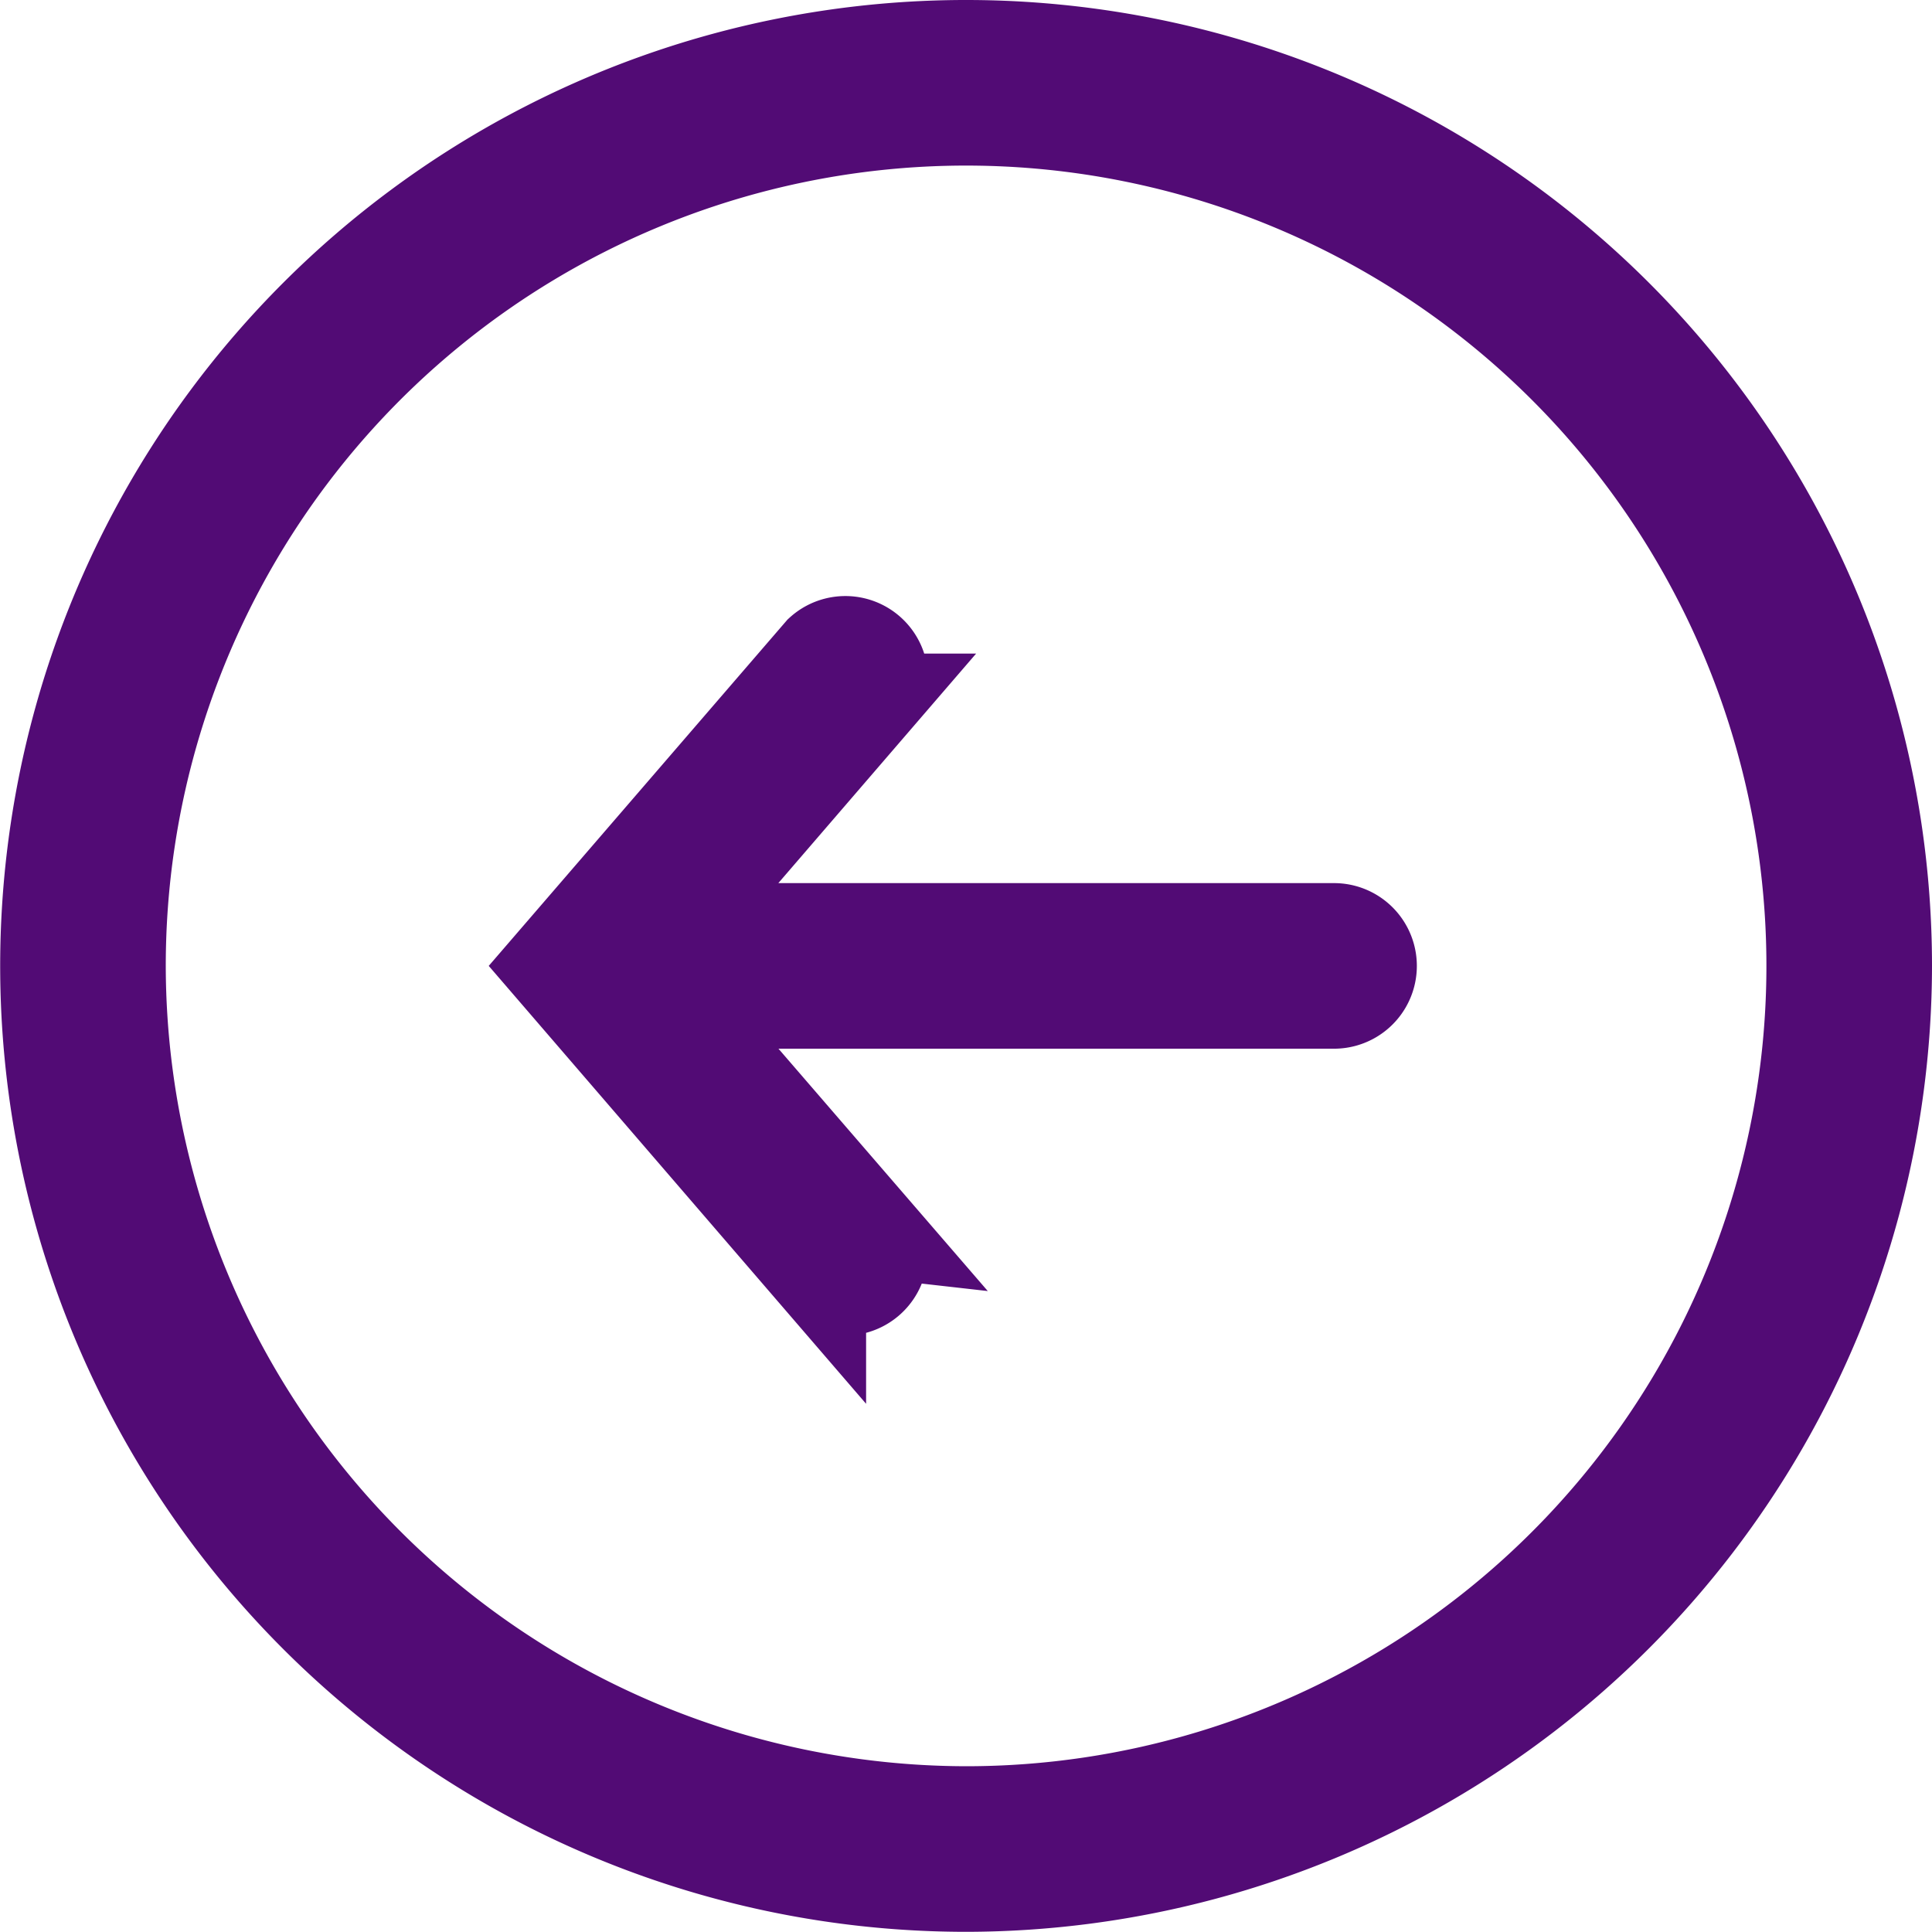<svg xmlns="http://www.w3.org/2000/svg" width="21.002" height="21" viewBox="0 0 21.002 21">
  <path id="Icon" d="M10,0A10,10,0,1,0,20,10,10.012,10.012,0,0,0,10,0Zm0,19.2A9.2,9.2,0,1,1,19.2,10,9.214,9.214,0,0,1,10,19.2Zm2.894-8.222L10.4,13.132V6a.4.4,0,1,0-.8,0v7.132l-2.495-2.15a.4.4,0,0,0-.521.6L10,14.529l3.414-2.942a.4.4,0,0,0-.521-.6Z" transform="translate(20.502 0.5) rotate(90)" fill="#520b75" stroke="#520b75" stroke-width="1"/>
</svg>
